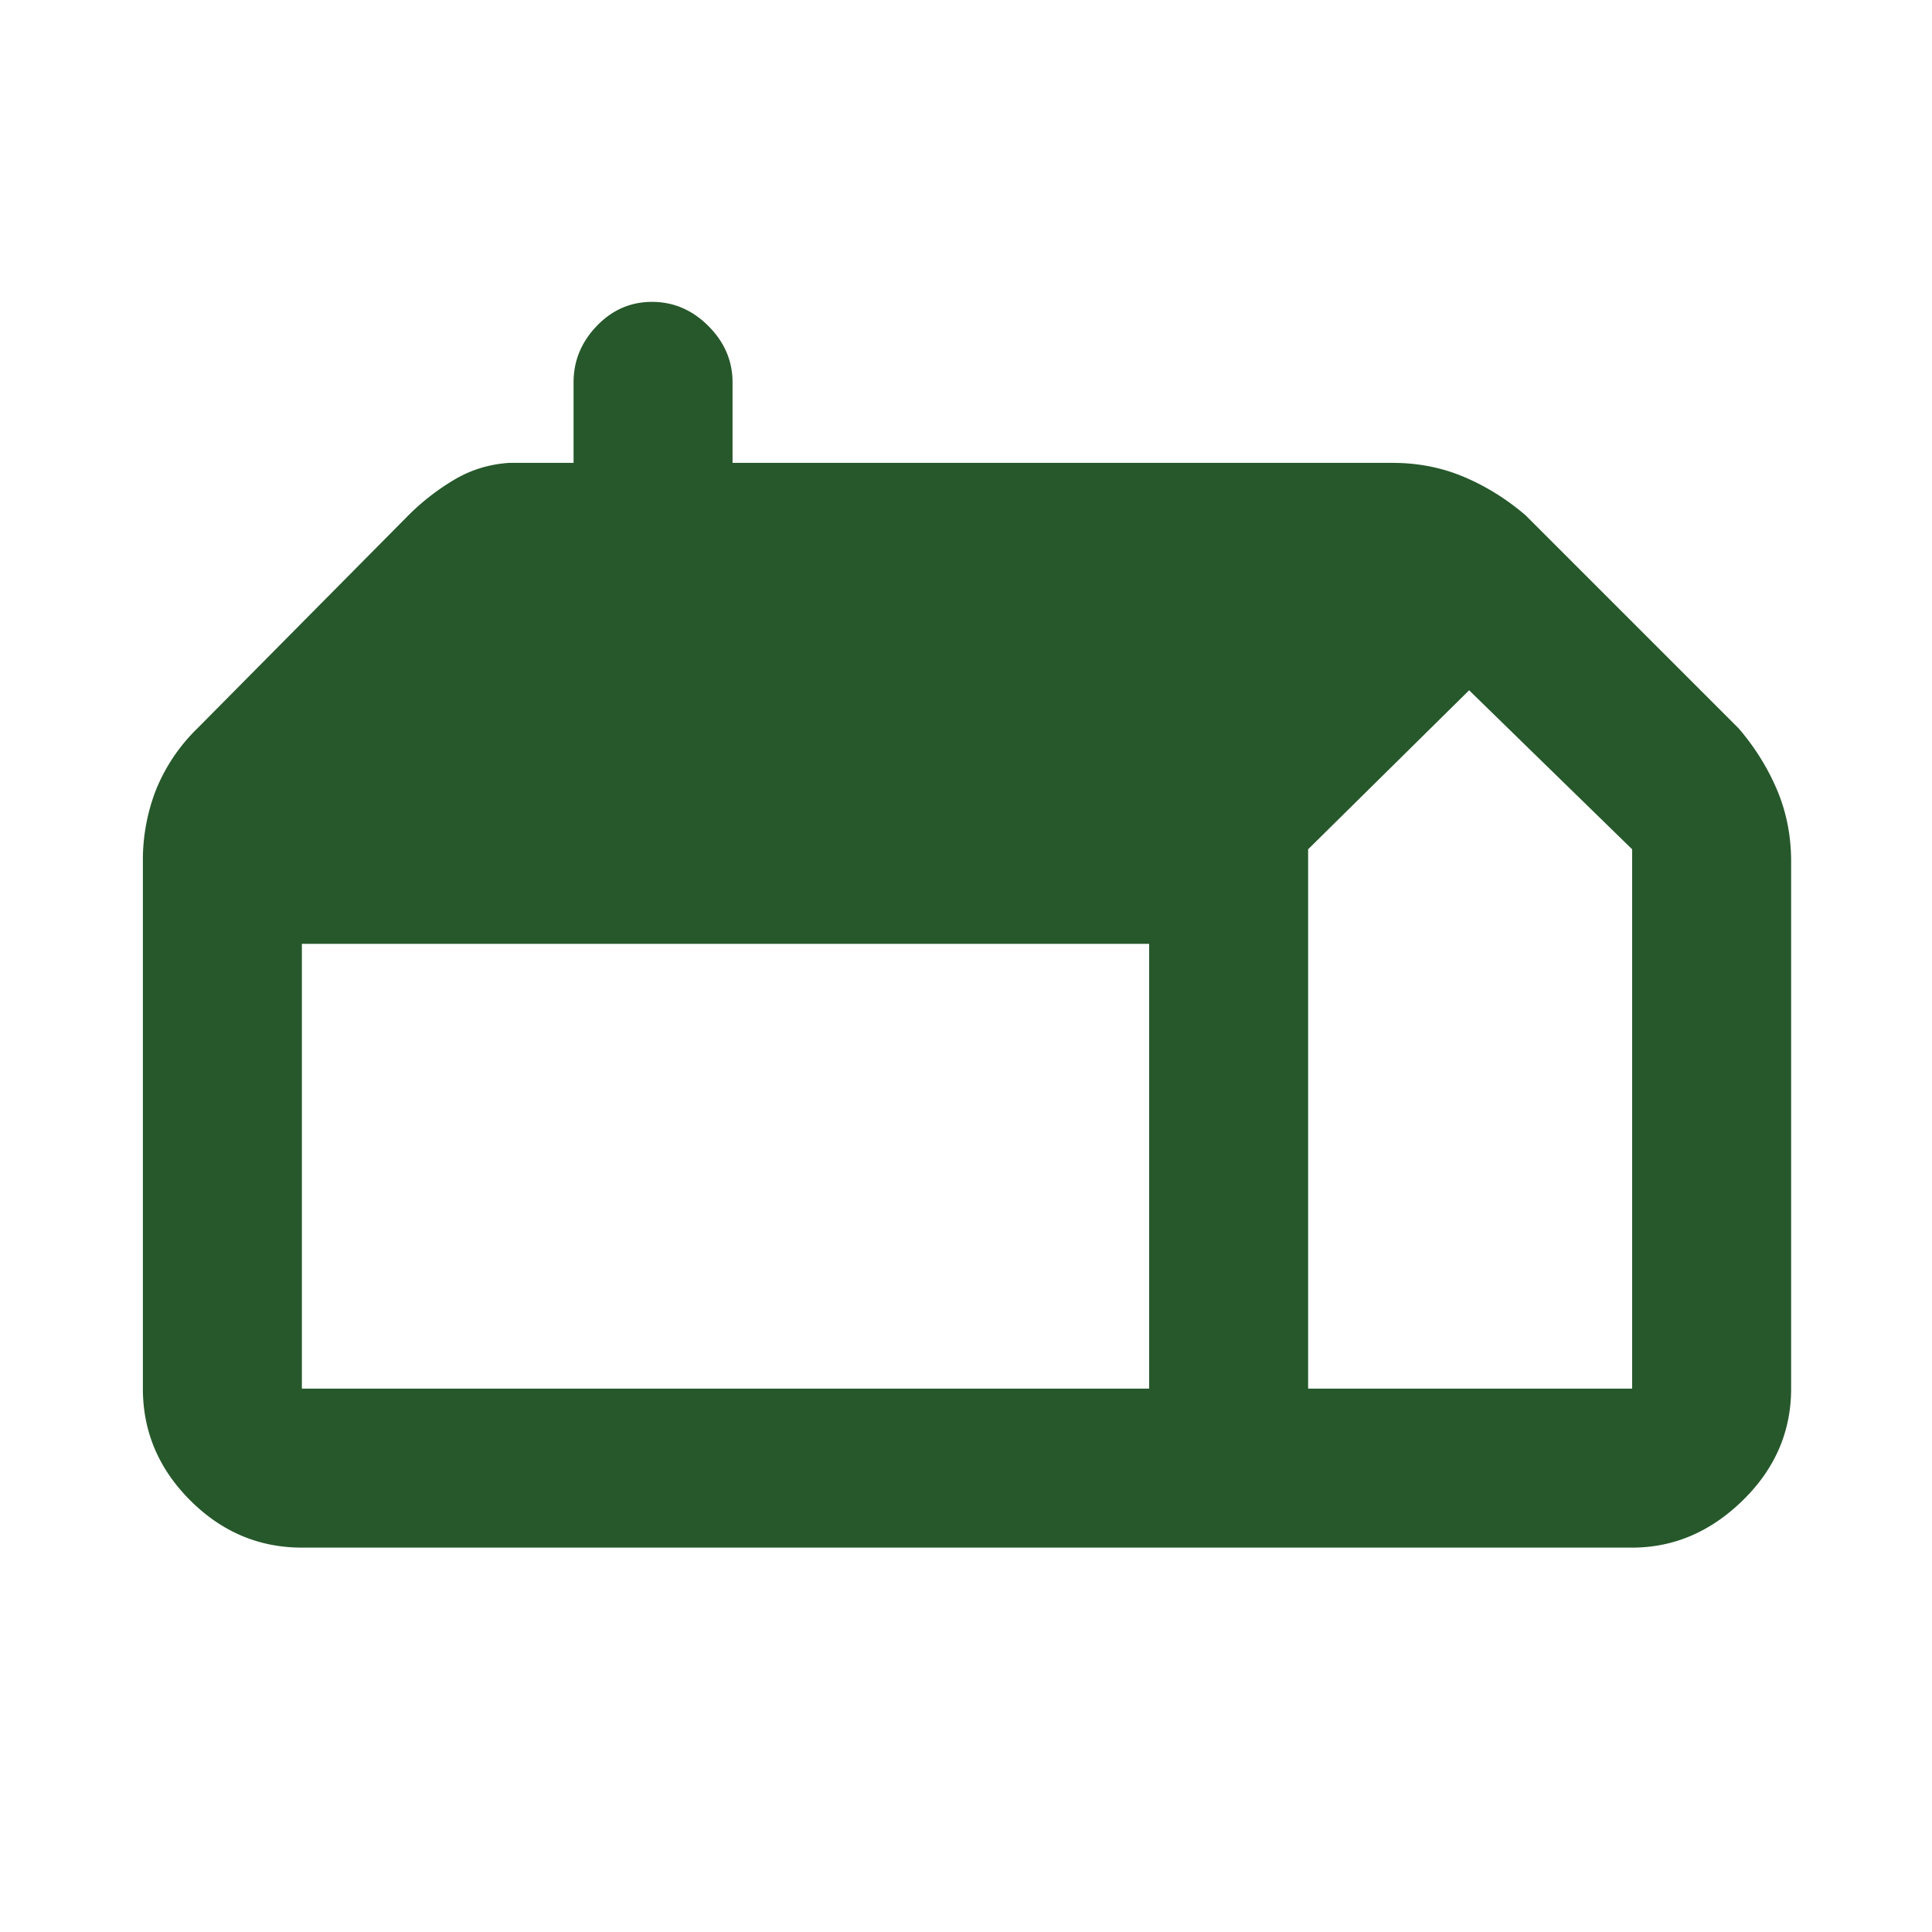 <?xml version="1.0" encoding="UTF-8"?> <svg xmlns="http://www.w3.org/2000/svg" width="48" height="48" viewBox="0 0 48 48" fill="none"><path d="M7.5 38.45c-1.067 0-1.992-.392-2.775-1.175-.783-.783-1.175-1.708-1.175-2.775V21.4a4.8 4.8 0 0 1 .325-1.775A4.475 4.475 0 0 1 4.9 18.1l5.25-5.3a5.81 5.81 0 0 1 1.125-.875c.417-.25.875-.392 1.375-.425h1.6v-2c0-.533.192-1 .575-1.4.383-.4.842-.6 1.375-.6s1 .2 1.4.6c.4.4.6.867.6 1.4v2h16.4c.633 0 1.225.117 1.775.35.55.233 1.058.55 1.525.95l5.3 5.3c.4.467.717.975.95 1.525.233.55.35 1.142.35 1.775v13.1c0 1.067-.4 1.992-1.2 2.775-.8.783-1.717 1.175-2.75 1.175H7.5zm25-3.95h8.05V21.1l-4.05-3.95-4 3.95v13.4zm-25 0h21.05V23.45H7.5V34.5z" fill="#26582B"></path></svg> 
